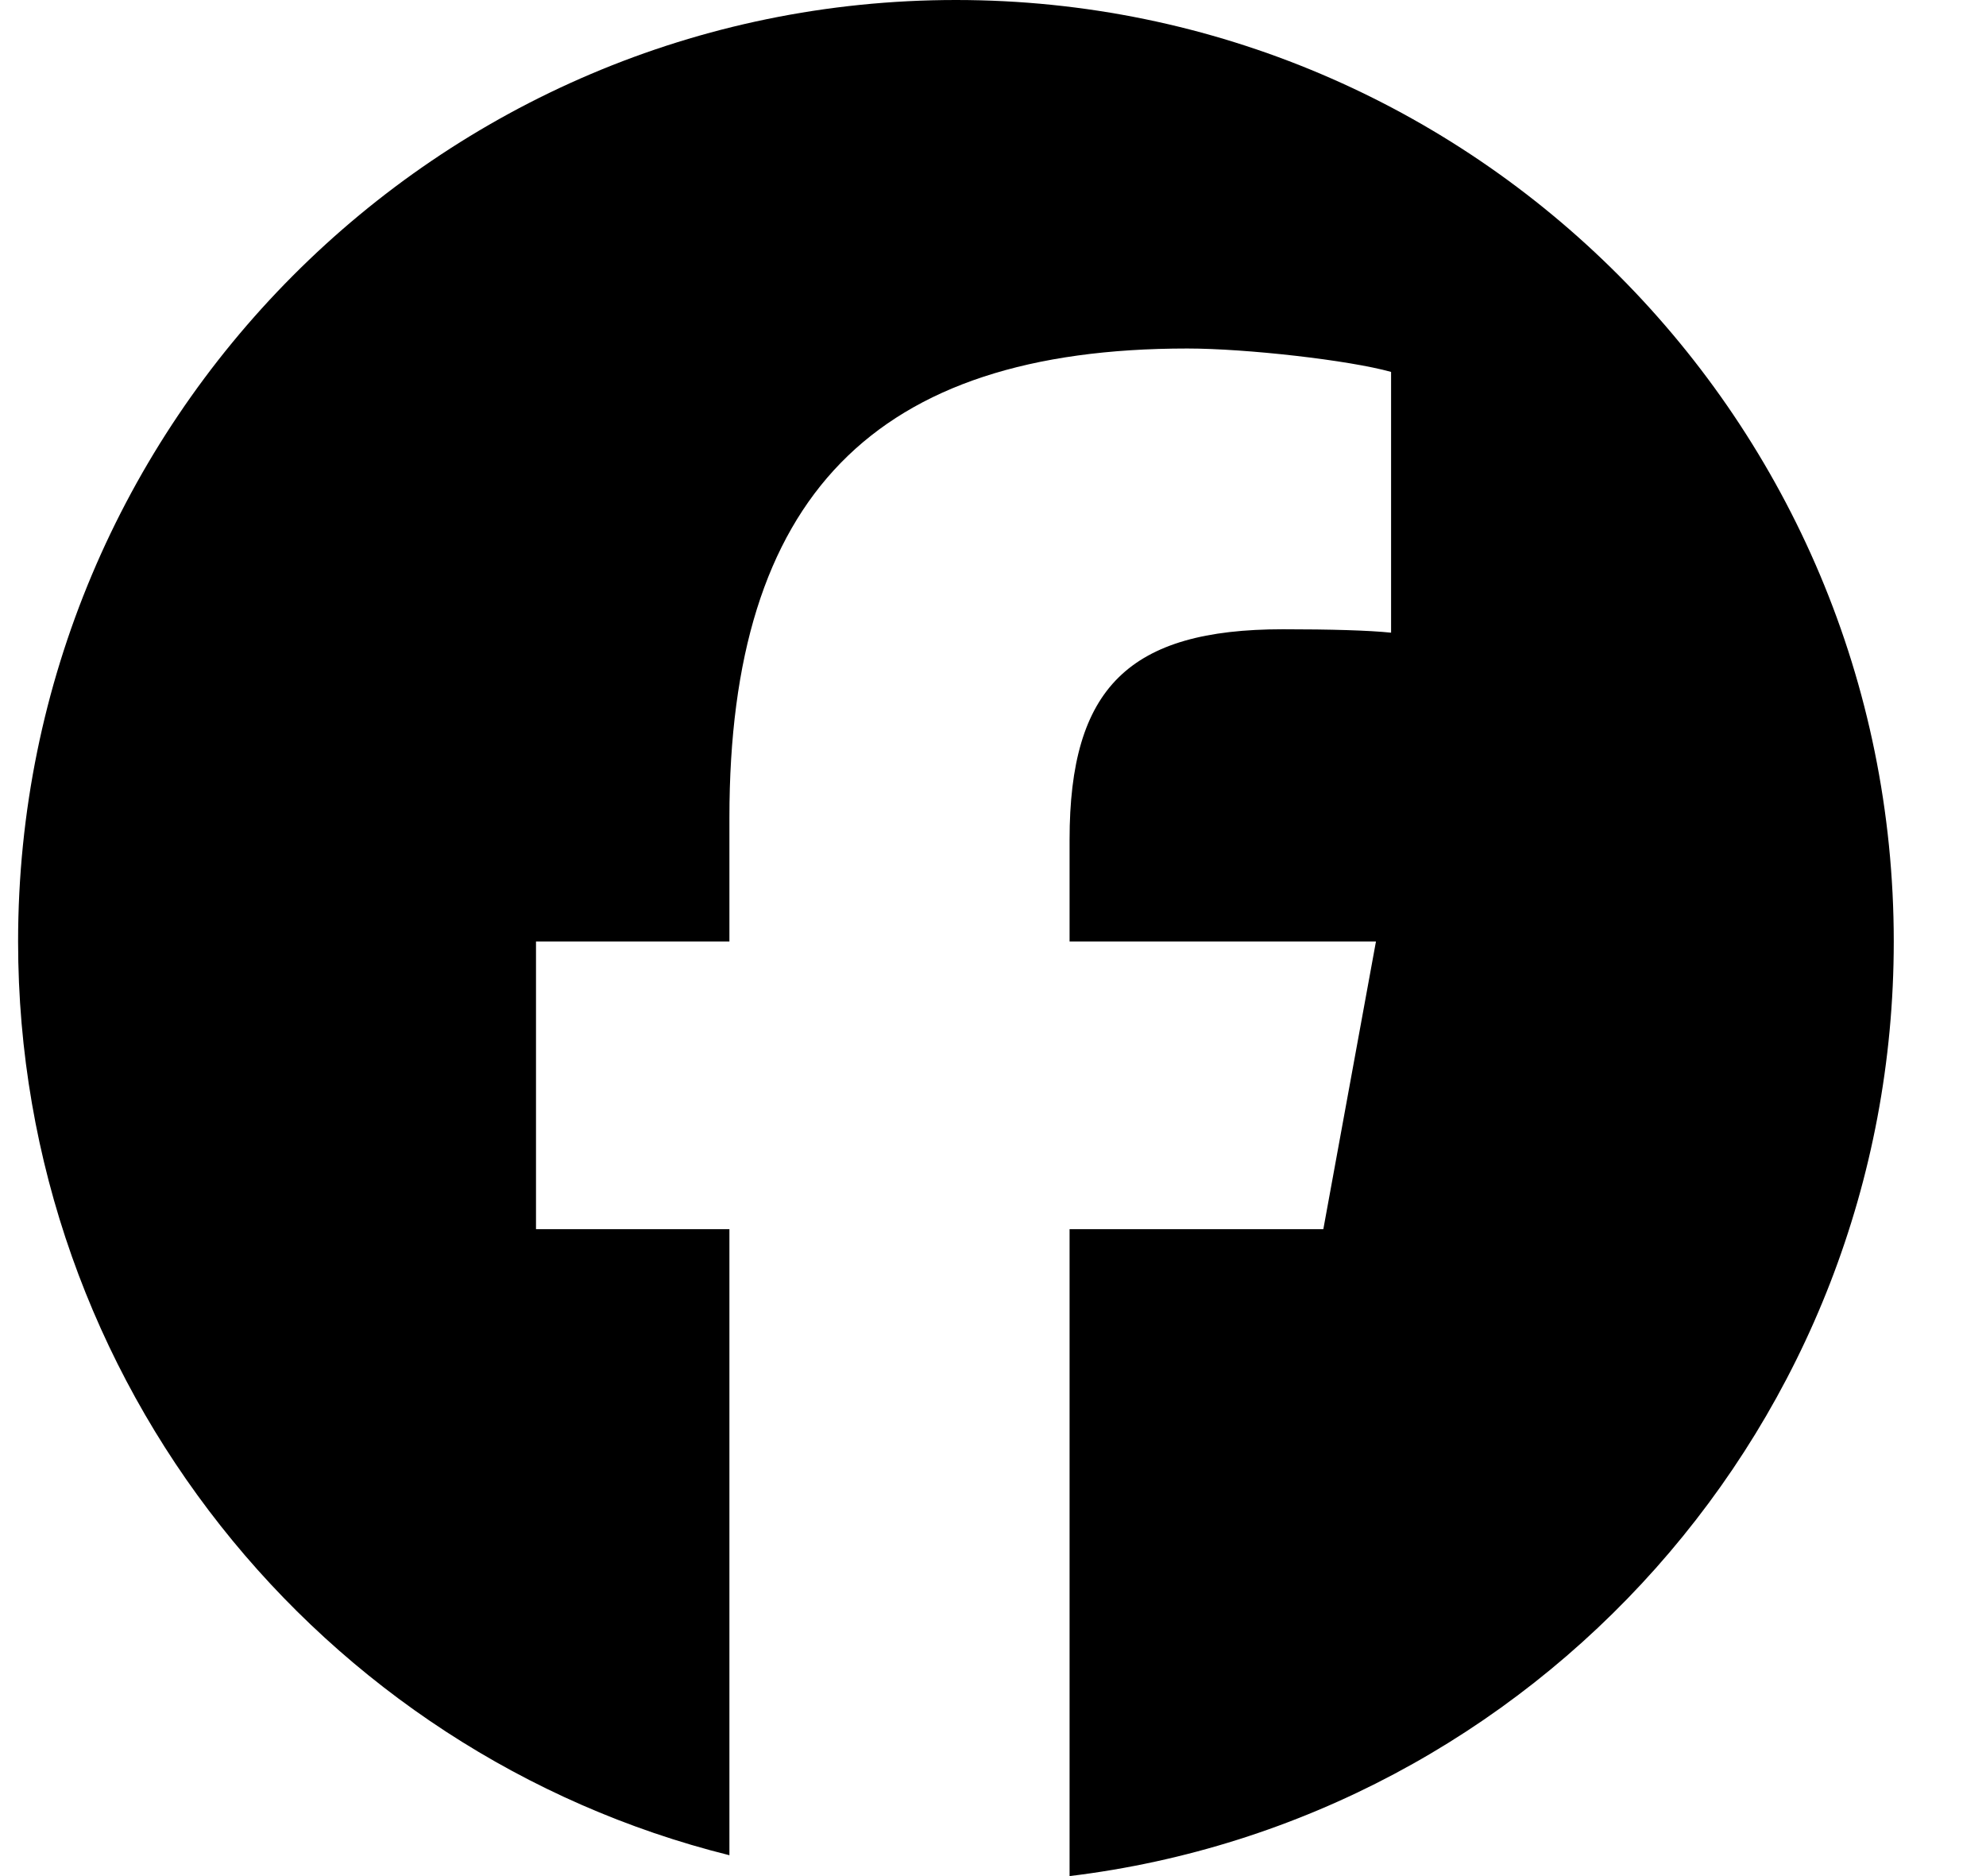 <svg width="18" height="17" viewBox="0 0 18 17" fill="none" xmlns="http://www.w3.org/2000/svg">
<path d="M17.164 8.531C17.164 3.82 13.358 0 8.664 0C3.97 0 0.164 3.82 0.164 8.531C0.164 12.532 2.909 15.889 6.611 16.811V11.138H4.858V8.531H6.611V7.408C6.611 4.504 7.92 3.158 10.761 3.158C11.299 3.158 12.228 3.264 12.608 3.37V5.733C12.408 5.712 12.059 5.702 11.627 5.702C10.233 5.702 9.694 6.232 9.694 7.609V8.531H12.471L11.994 11.138H9.694V17C13.902 16.49 17.164 12.893 17.164 8.531Z" fill="black"/>
</svg>
